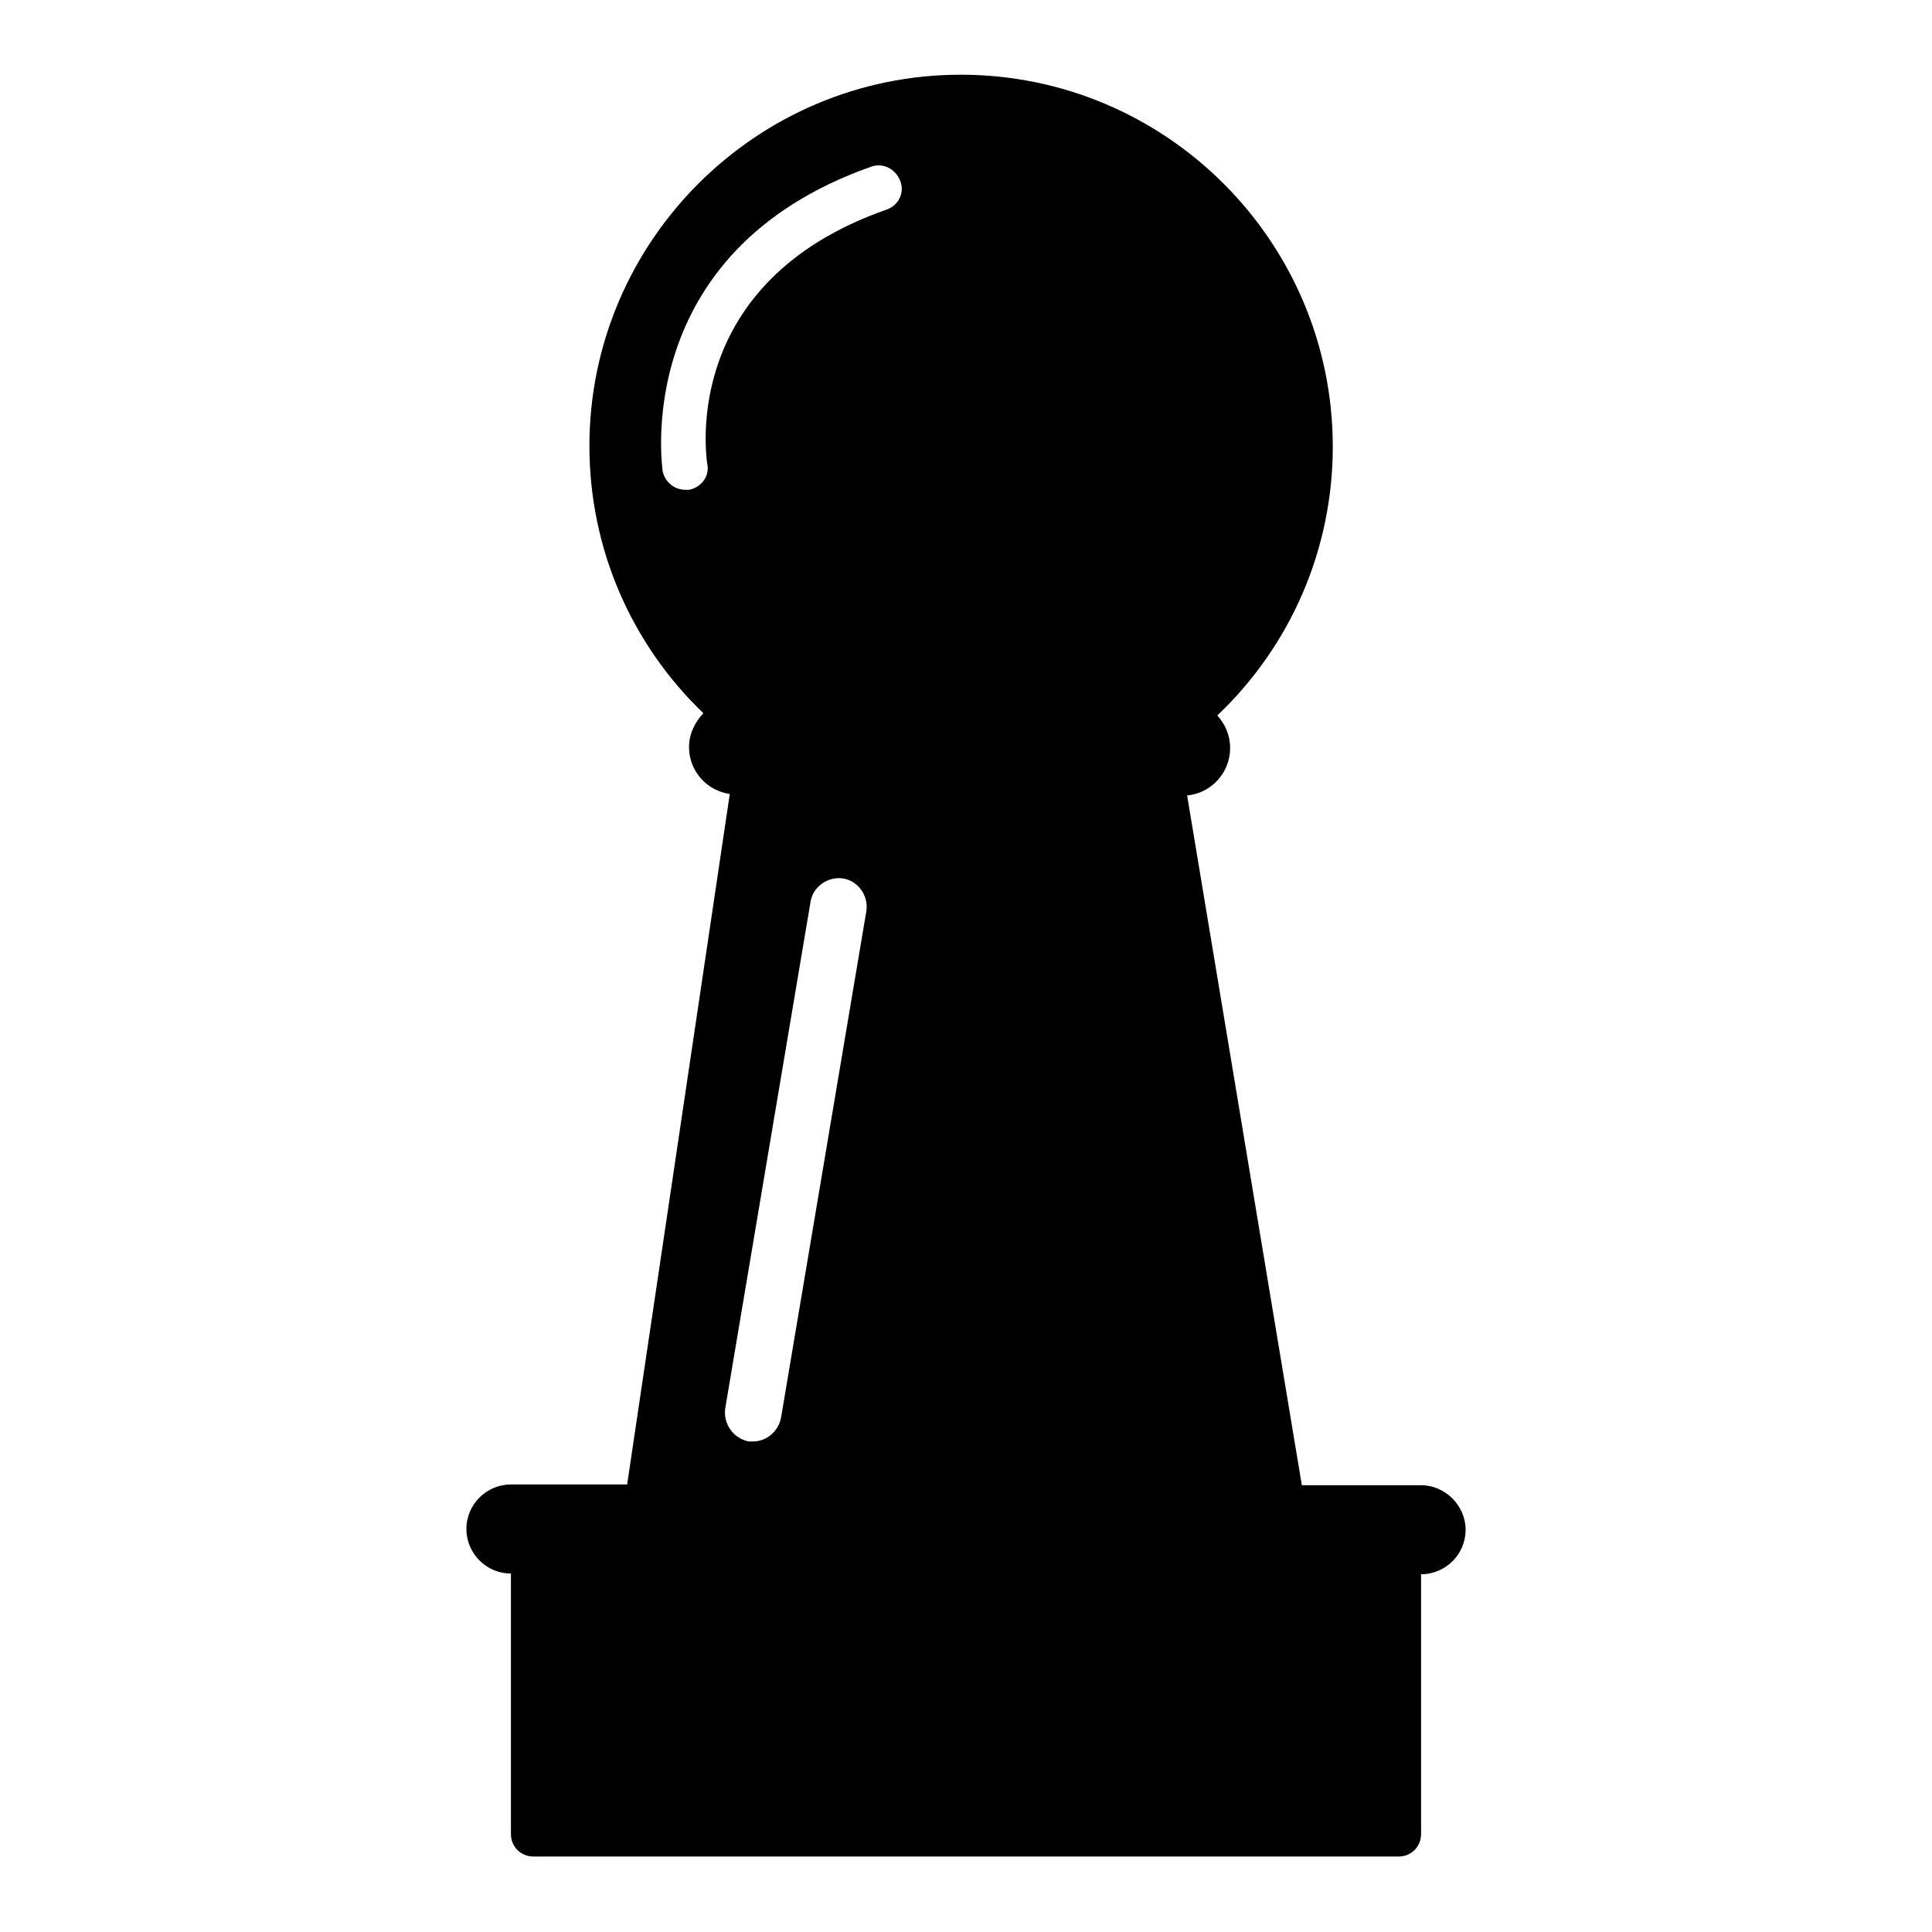 <?xml version="1.0" encoding="utf-8"?>
<!-- Svg Vector Icons : http://www.onlinewebfonts.com/icon -->
<!DOCTYPE svg PUBLIC "-//W3C//DTD SVG 1.1//EN" "http://www.w3.org/Graphics/SVG/1.1/DTD/svg11.dtd">
<svg version="1.1" xmlns="http://www.w3.org/2000/svg" xmlns:xlink="http://www.w3.org/1999/xlink" x="0px" y="0px" viewBox="0 0 256 256" enable-background="new 0 0 256 256" xml:space="preserve">
<g><g><g><path fill="#000000" d="M188.3,196.8h-15.8l-15.2-91.4c3.2-0.3,5.7-3,5.7-6.3c0-1.7-0.7-3.2-1.7-4.3c9.7-9.2,15.3-22,15.3-35.6c0-27.2-22.1-49.3-49.3-49.3c-27.1,0-49.2,22.1-49.2,49.2c0,13.5,5.5,26.2,15.1,35.4c-1.1,1.2-1.9,2.7-1.9,4.5c0,3.2,2.4,5.8,5.4,6.2l-13.6,91.5H67.7c-3.2,0-5.9,2.6-5.9,5.9c0,3.2,2.6,5.9,5.9,5.9h0V243c0,1.7,1.3,3,3,3h114.6c1.7,0,3-1.3,3-3v-34.4h0c3.2,0,5.9-2.6,5.9-5.9C194.2,199.5,191.5,196.8,188.3,196.8z M91.3,64.9c-0.2,0-0.3,0-0.5,0c-1.4,0-2.7-1-3-2.5c0-0.3-4.4-29,27.6-40.3c1.6-0.6,3.3,0.3,3.9,1.9c0.6,1.6-0.3,3.3-1.9,3.8c-27.3,9.6-23.8,32.6-23.7,33.6C94.1,63.1,92.9,64.6,91.3,64.9z M96.1,186.6l11.3-67.1c0.3-2,2.3-3.4,4.3-3.1c2,0.3,3.4,2.3,3.1,4.3l-11.3,67.1c-0.3,1.8-1.9,3.2-3.7,3.2c-0.2,0-0.4,0-0.6,0C97.2,190.6,95.8,188.7,96.1,186.6z"/></g><g></g><g></g><g></g><g></g><g></g><g></g><g></g><g></g><g></g><g></g><g></g><g></g><g></g><g></g><g></g></g></g>
</svg>